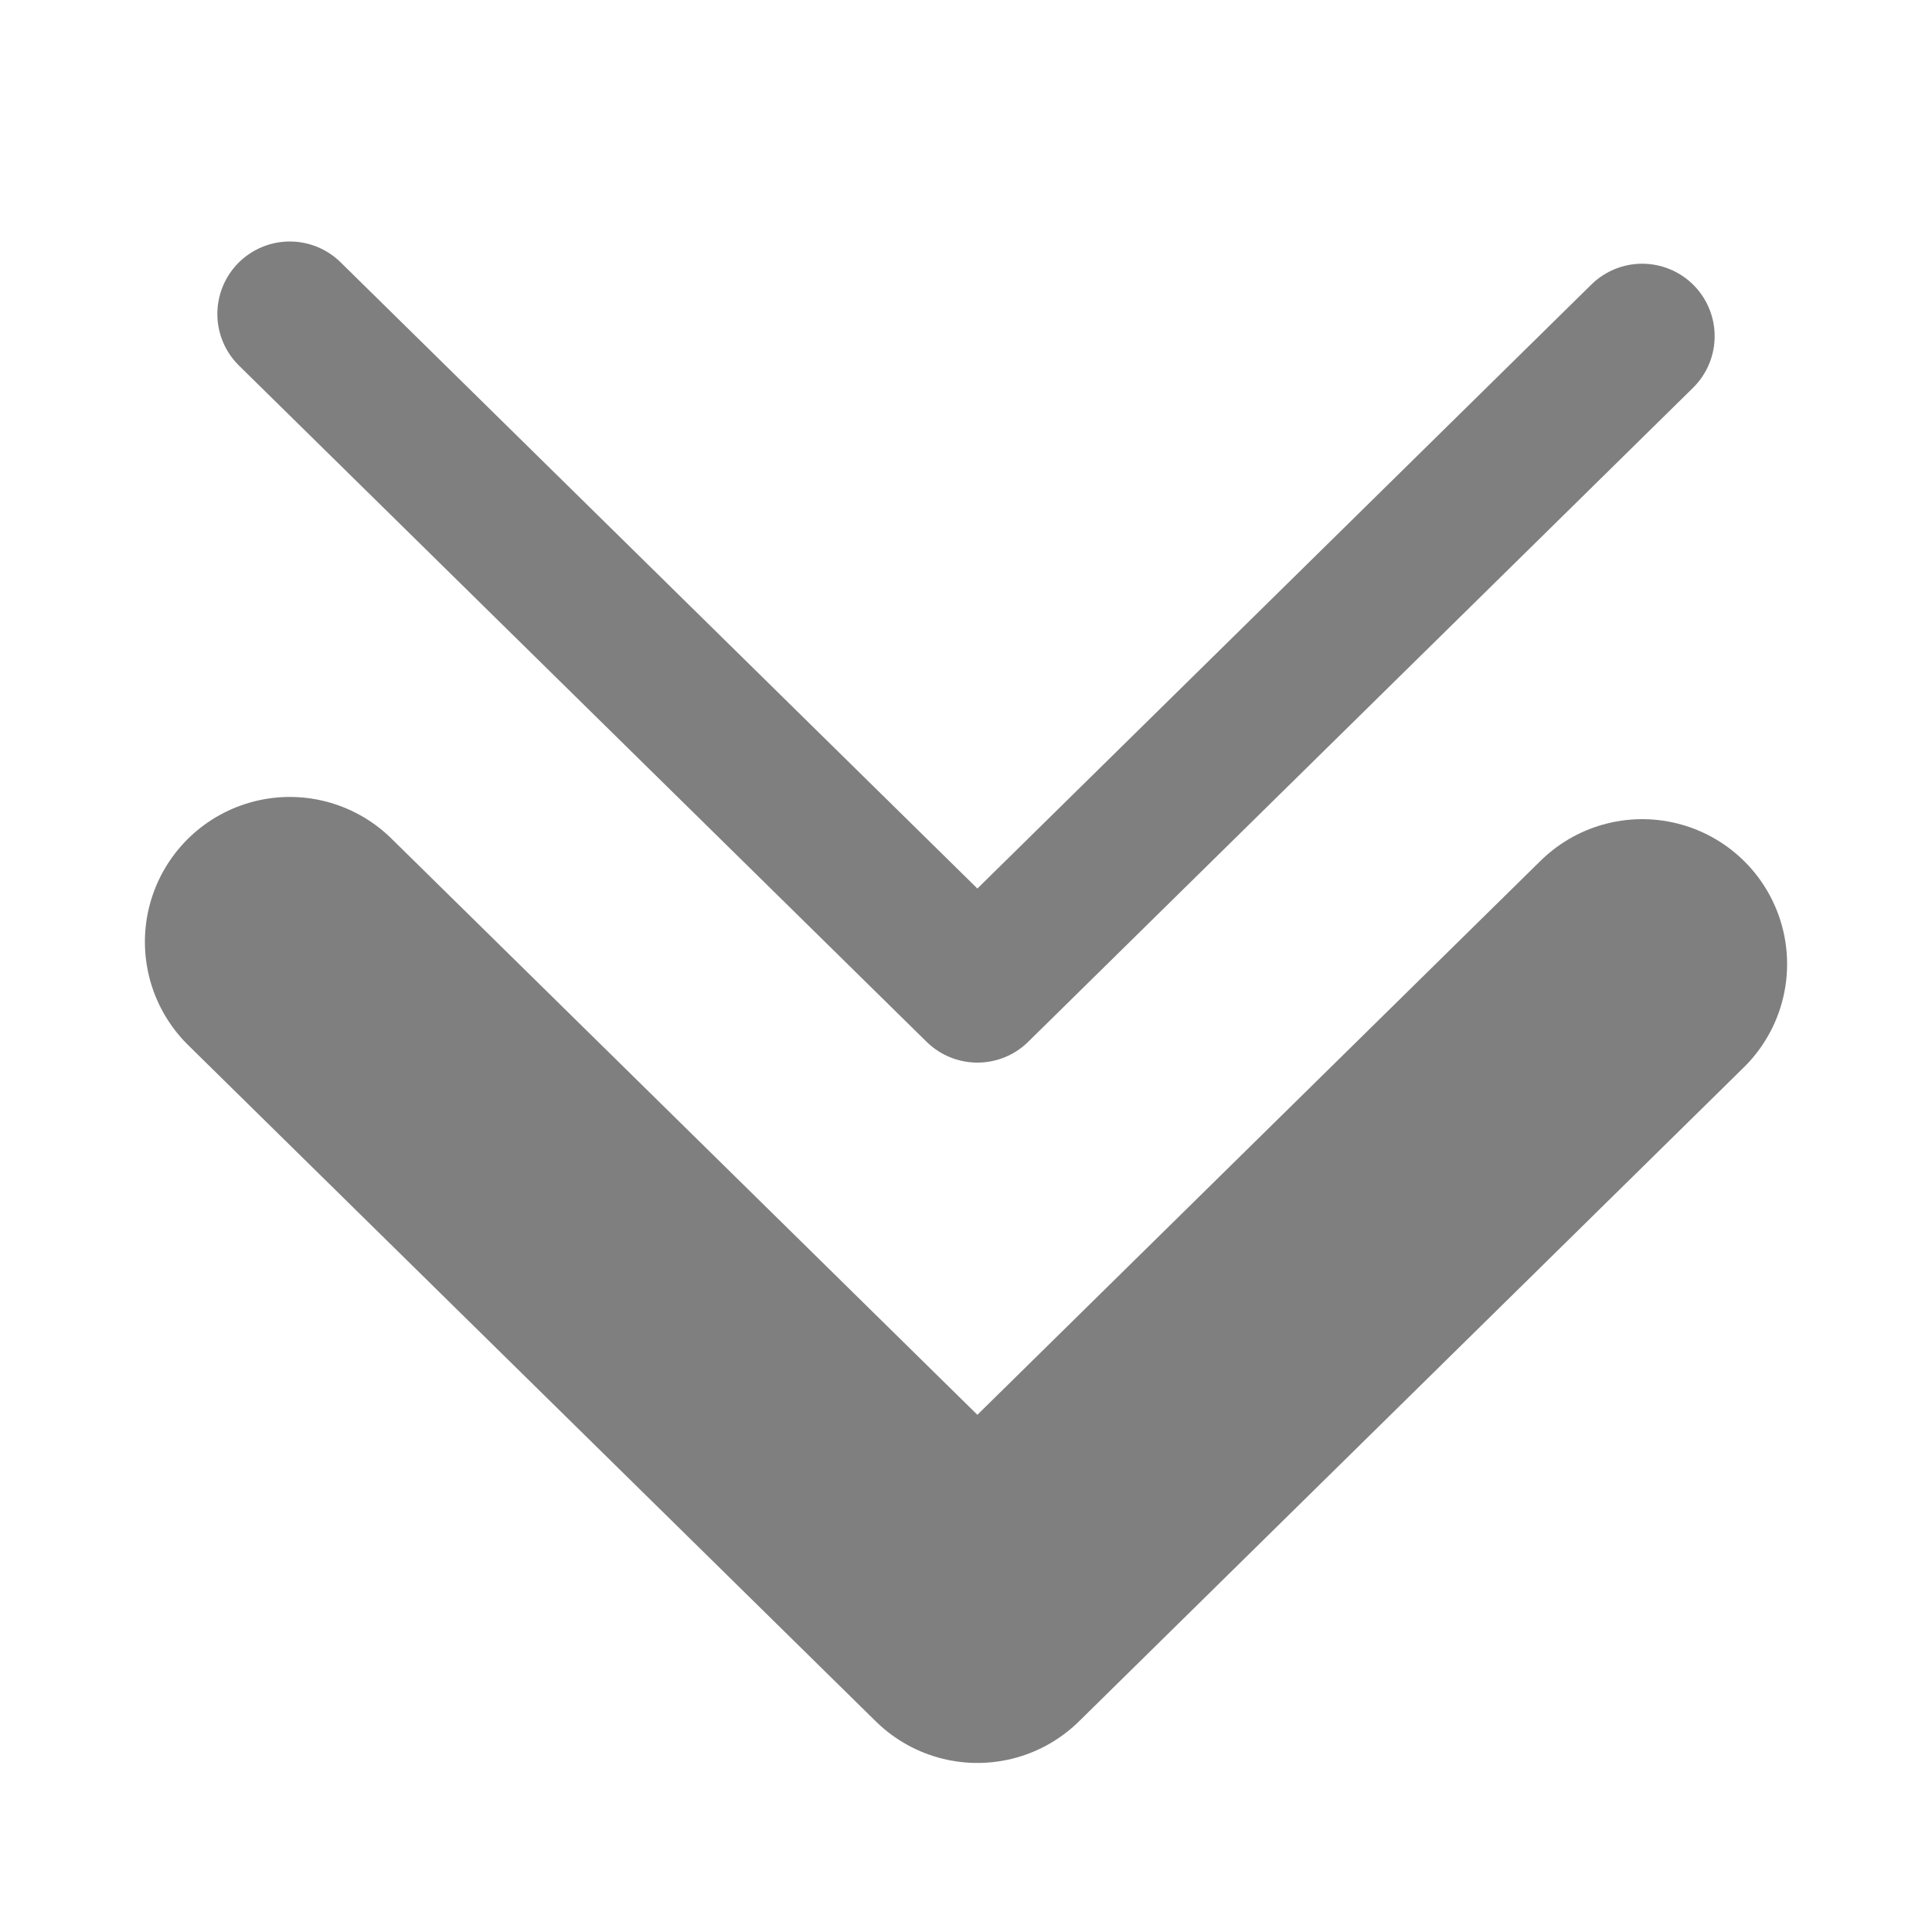 <?xml version="1.0" encoding="utf-8"?>
<!-- Generator: Adobe Illustrator 16.2.0, SVG Export Plug-In . SVG Version: 6.00 Build 0)  -->
<!DOCTYPE svg PUBLIC "-//W3C//DTD SVG 1.1//EN" "http://www.w3.org/Graphics/SVG/1.1/DTD/svg11.dtd">
<svg version="1.1" id="Layer_1" xmlns="http://www.w3.org/2000/svg" xmlns:xlink="http://www.w3.org/1999/xlink" x="0px" y="0px"
	 width="20px" height="20px" viewBox="0 0 20 20" enable-background="new 0 0 20 20" xml:space="preserve">
<g>
	
		<polyline fill="none" stroke="#7F7F7F" stroke-width="3" stroke-linecap="round" stroke-linejoin="round" stroke-miterlimit="10" points="
		3,9.75 10.118,16.75 17,9.98 	"/>
	
		<polyline fill="none" stroke="#7F7F7F" stroke-width="1.5" stroke-linecap="round" stroke-linejoin="round" stroke-miterlimit="10" points="
		3,3.25 10.118,10.25 17,3.48 	"/>
</g>
</svg>
